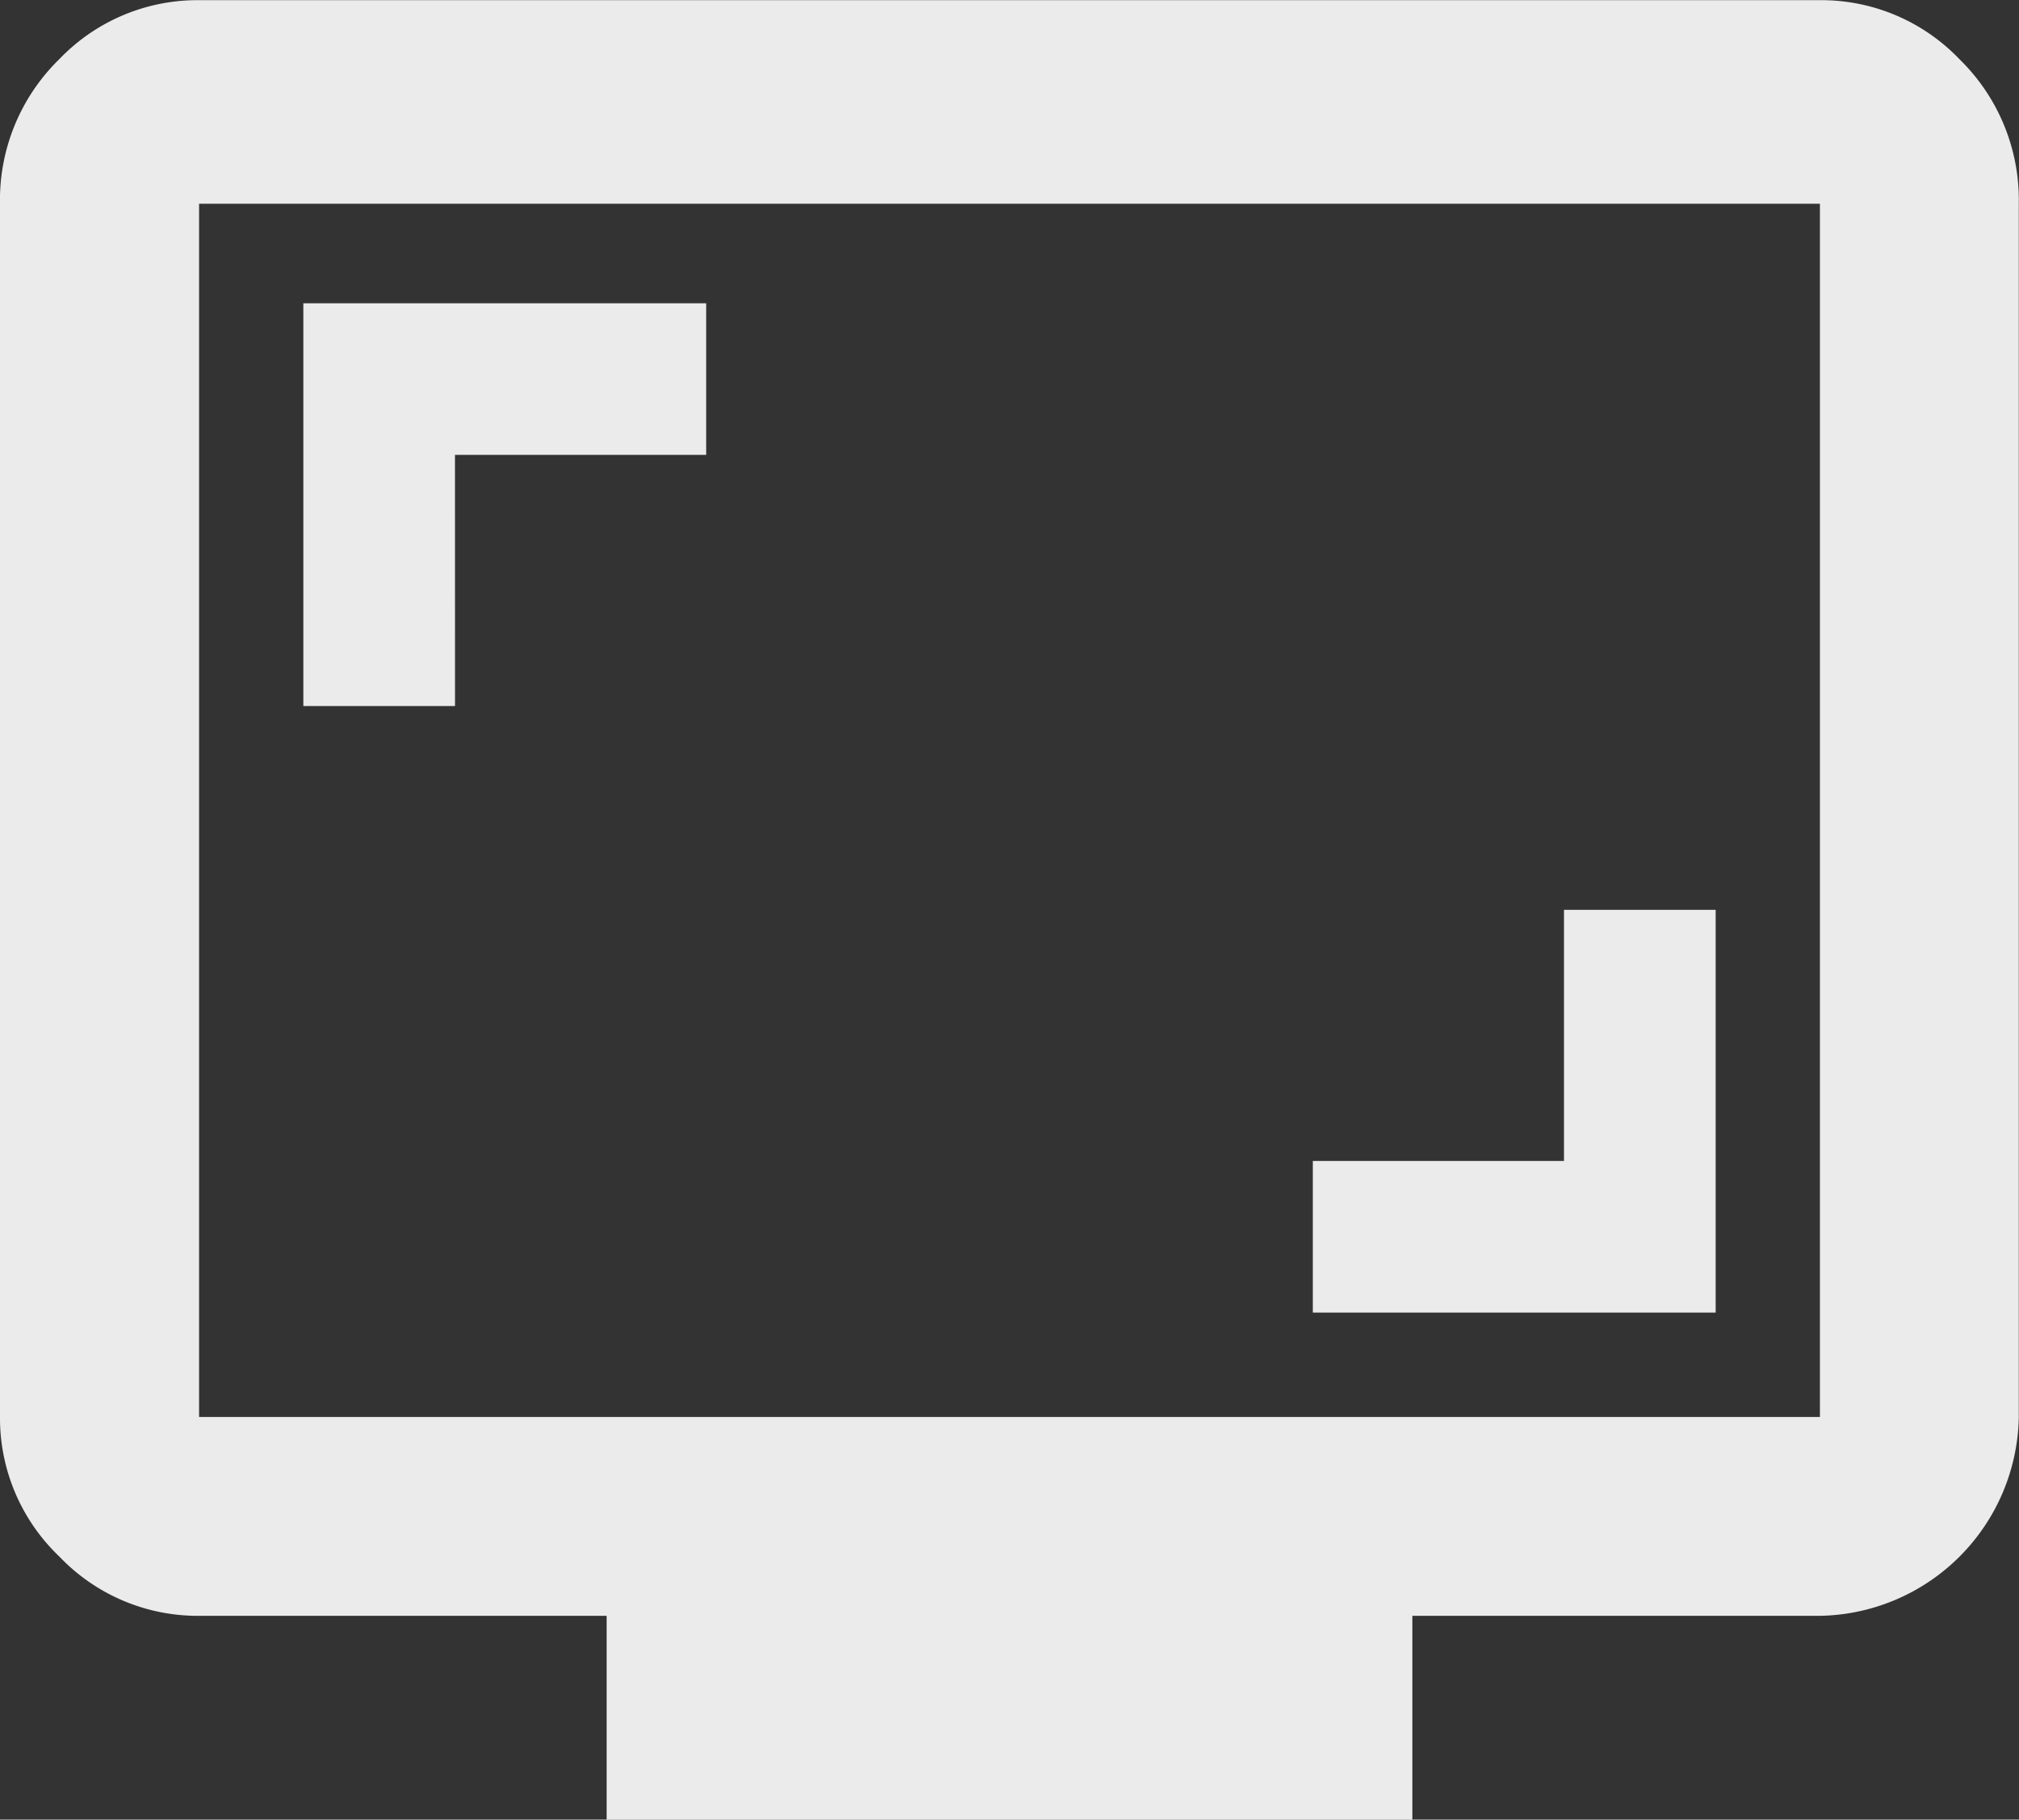 <svg xmlns="http://www.w3.org/2000/svg" width="50.305" height="45.345" viewBox="0 0 50.305 45.345">
  <rect x="0" y="0" width="50.305" height="45.345" fill="#333333" stroke="none"/>
  <path id="Path_2" data-name="Path 2" d="M45.345,1H4.96A4.764,4.764,0,0,0,1.476,2.472,4.9,4.9,0,0,0,0,6.074V36.3a4.764,4.764,0,0,0,1.476,3.483A4.764,4.764,0,0,0,4.96,41.263H15.115v5.078H35.19V41.263H45.345A5.042,5.042,0,0,0,50.3,36.3V6.074a4.9,4.9,0,0,0-1.476-3.6A4.764,4.764,0,0,0,45.345,1Zm0,35.308H4.96V6.074H45.345ZM11.336,12.332h6.259V8.554H7.558V18.591h3.779ZM42.747,23.669H38.968v6.258H32.71v3.779H42.747Z" transform="translate(0 -0.996)" fill="rgba(255,255,255,0.9)"/>
</svg>
